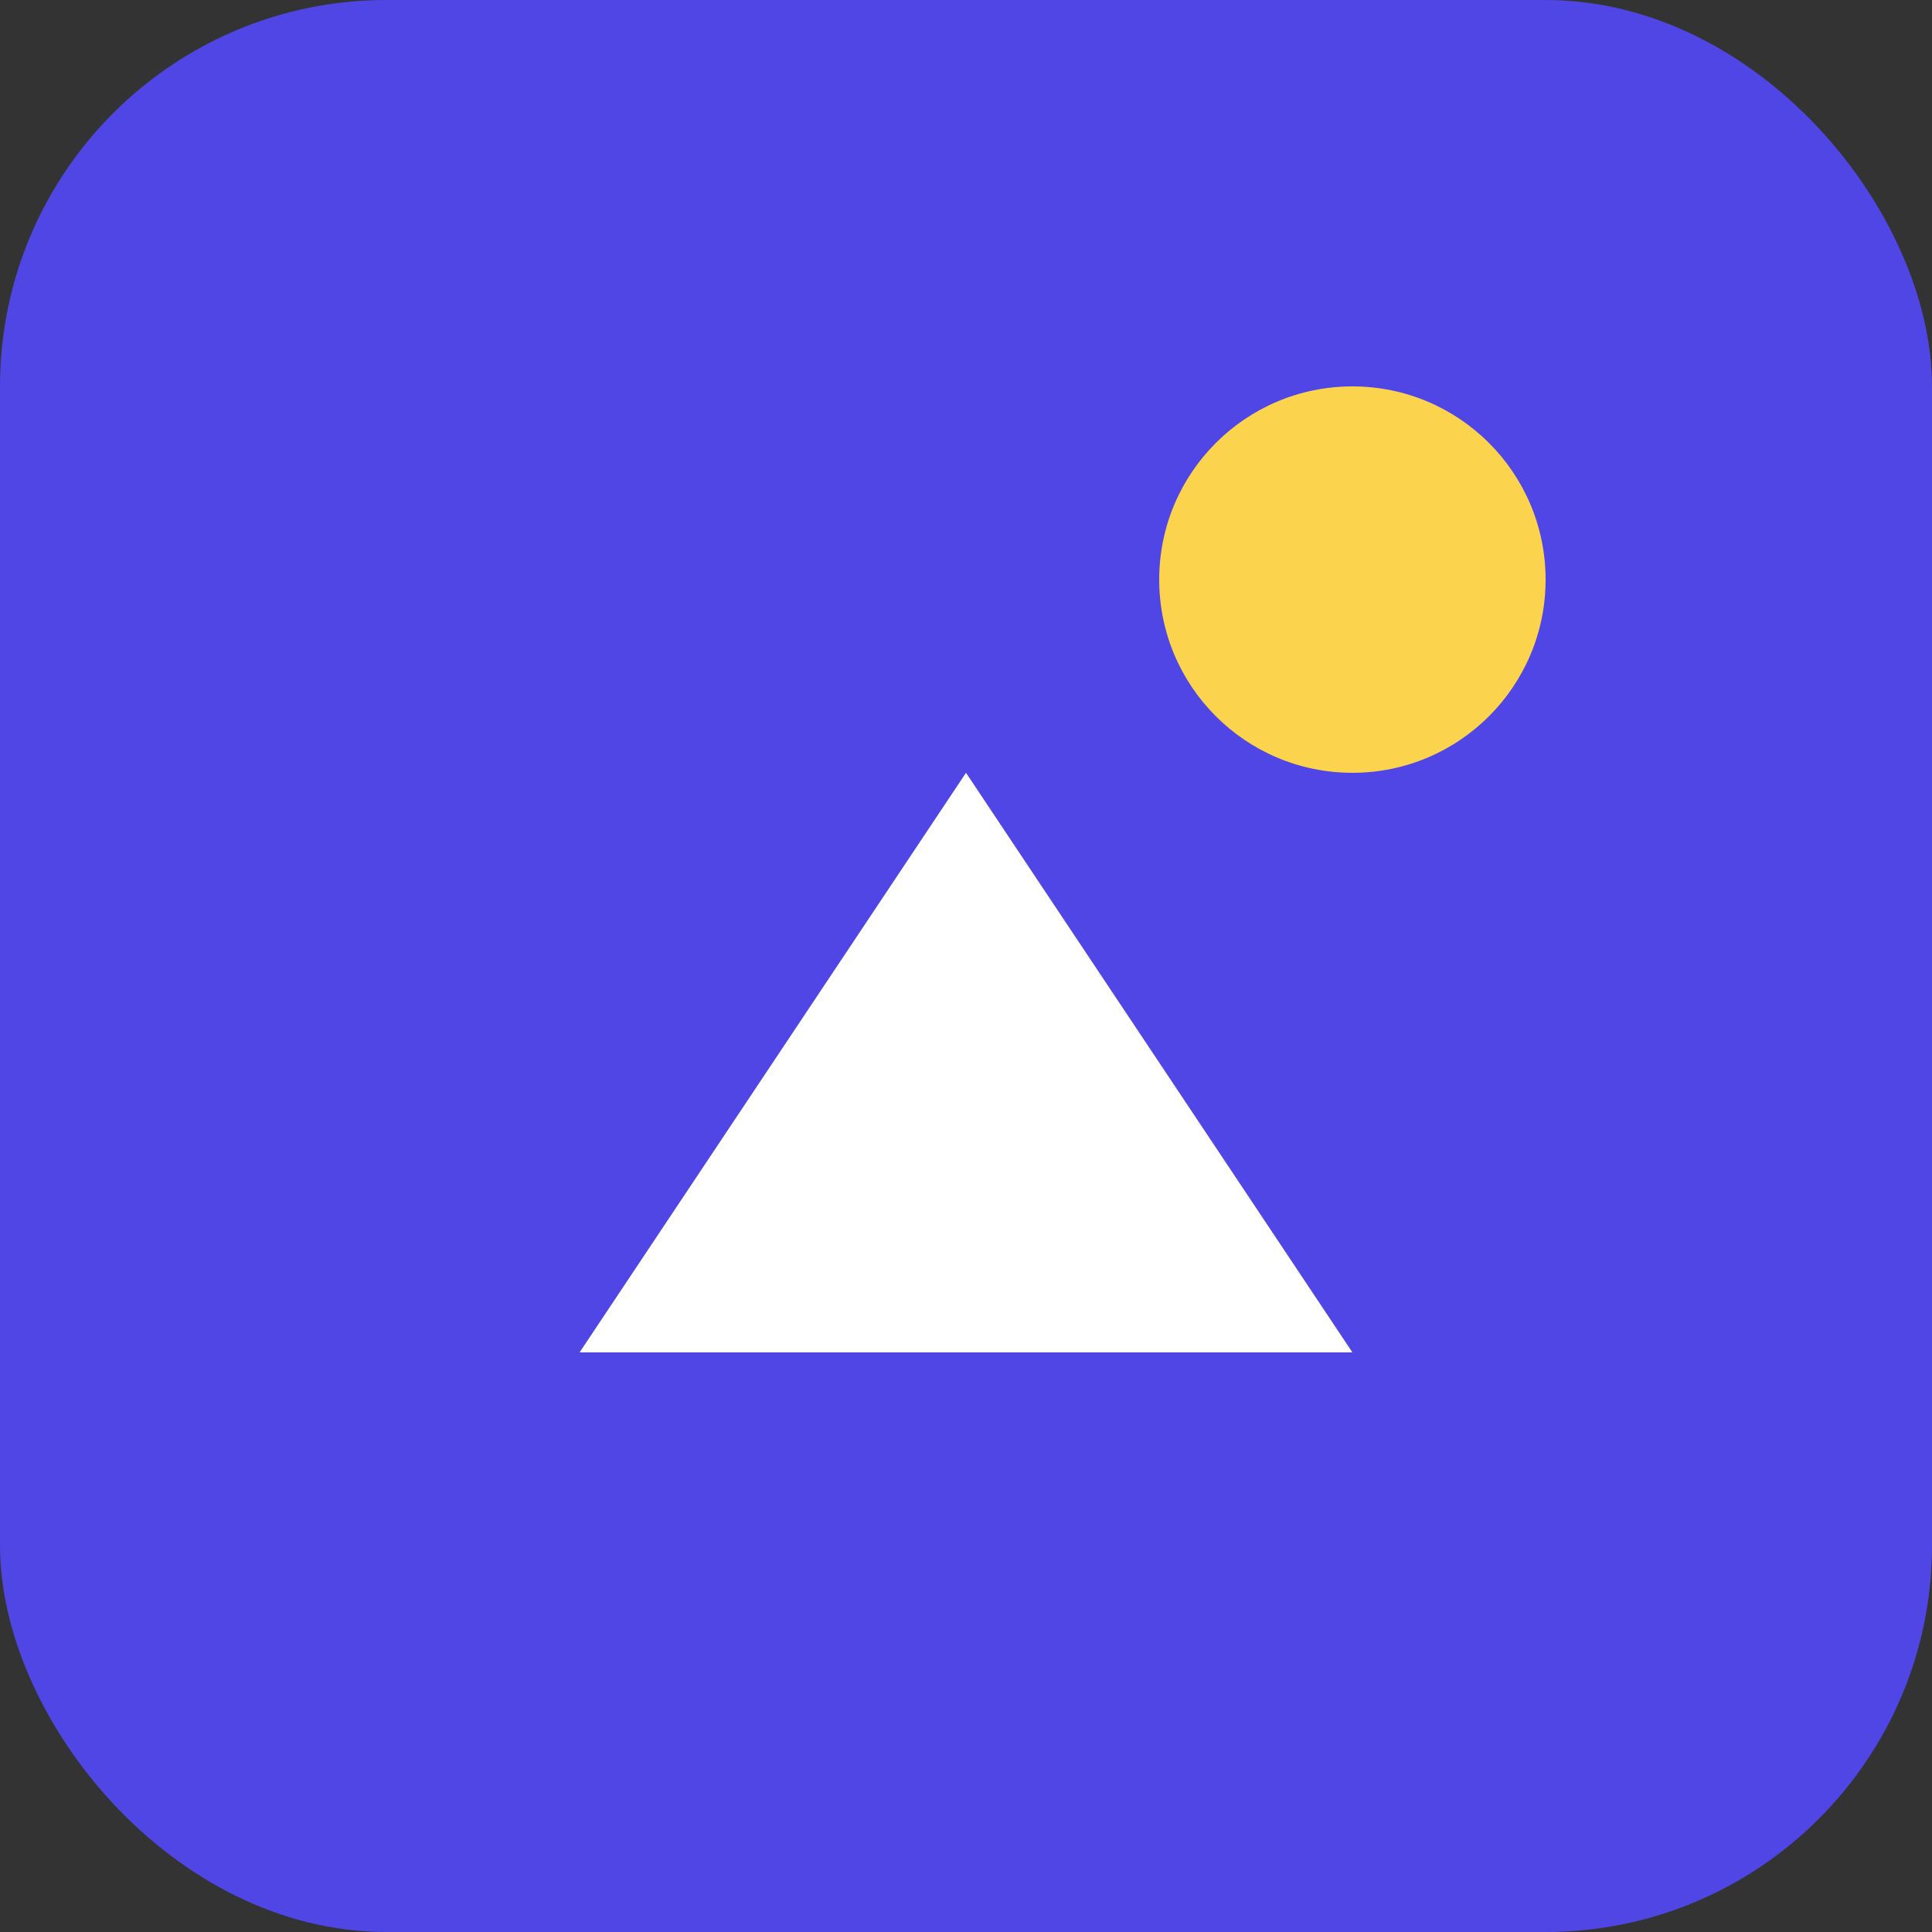 <svg xmlns="http://www.w3.org/2000/svg" viewBox="0 0 100 100">
  <rect x="0" y="0" width="100" height="100" fill="#333333" stroke="none"/>
  <rect width="100" height="100" rx="20" fill="#4F46E5" />
  <path d="M30 70 L50 40 L70 70 Z" fill="white" />
  <circle cx="70" cy="30" r="10" fill="#FCD34D" />
</svg>
